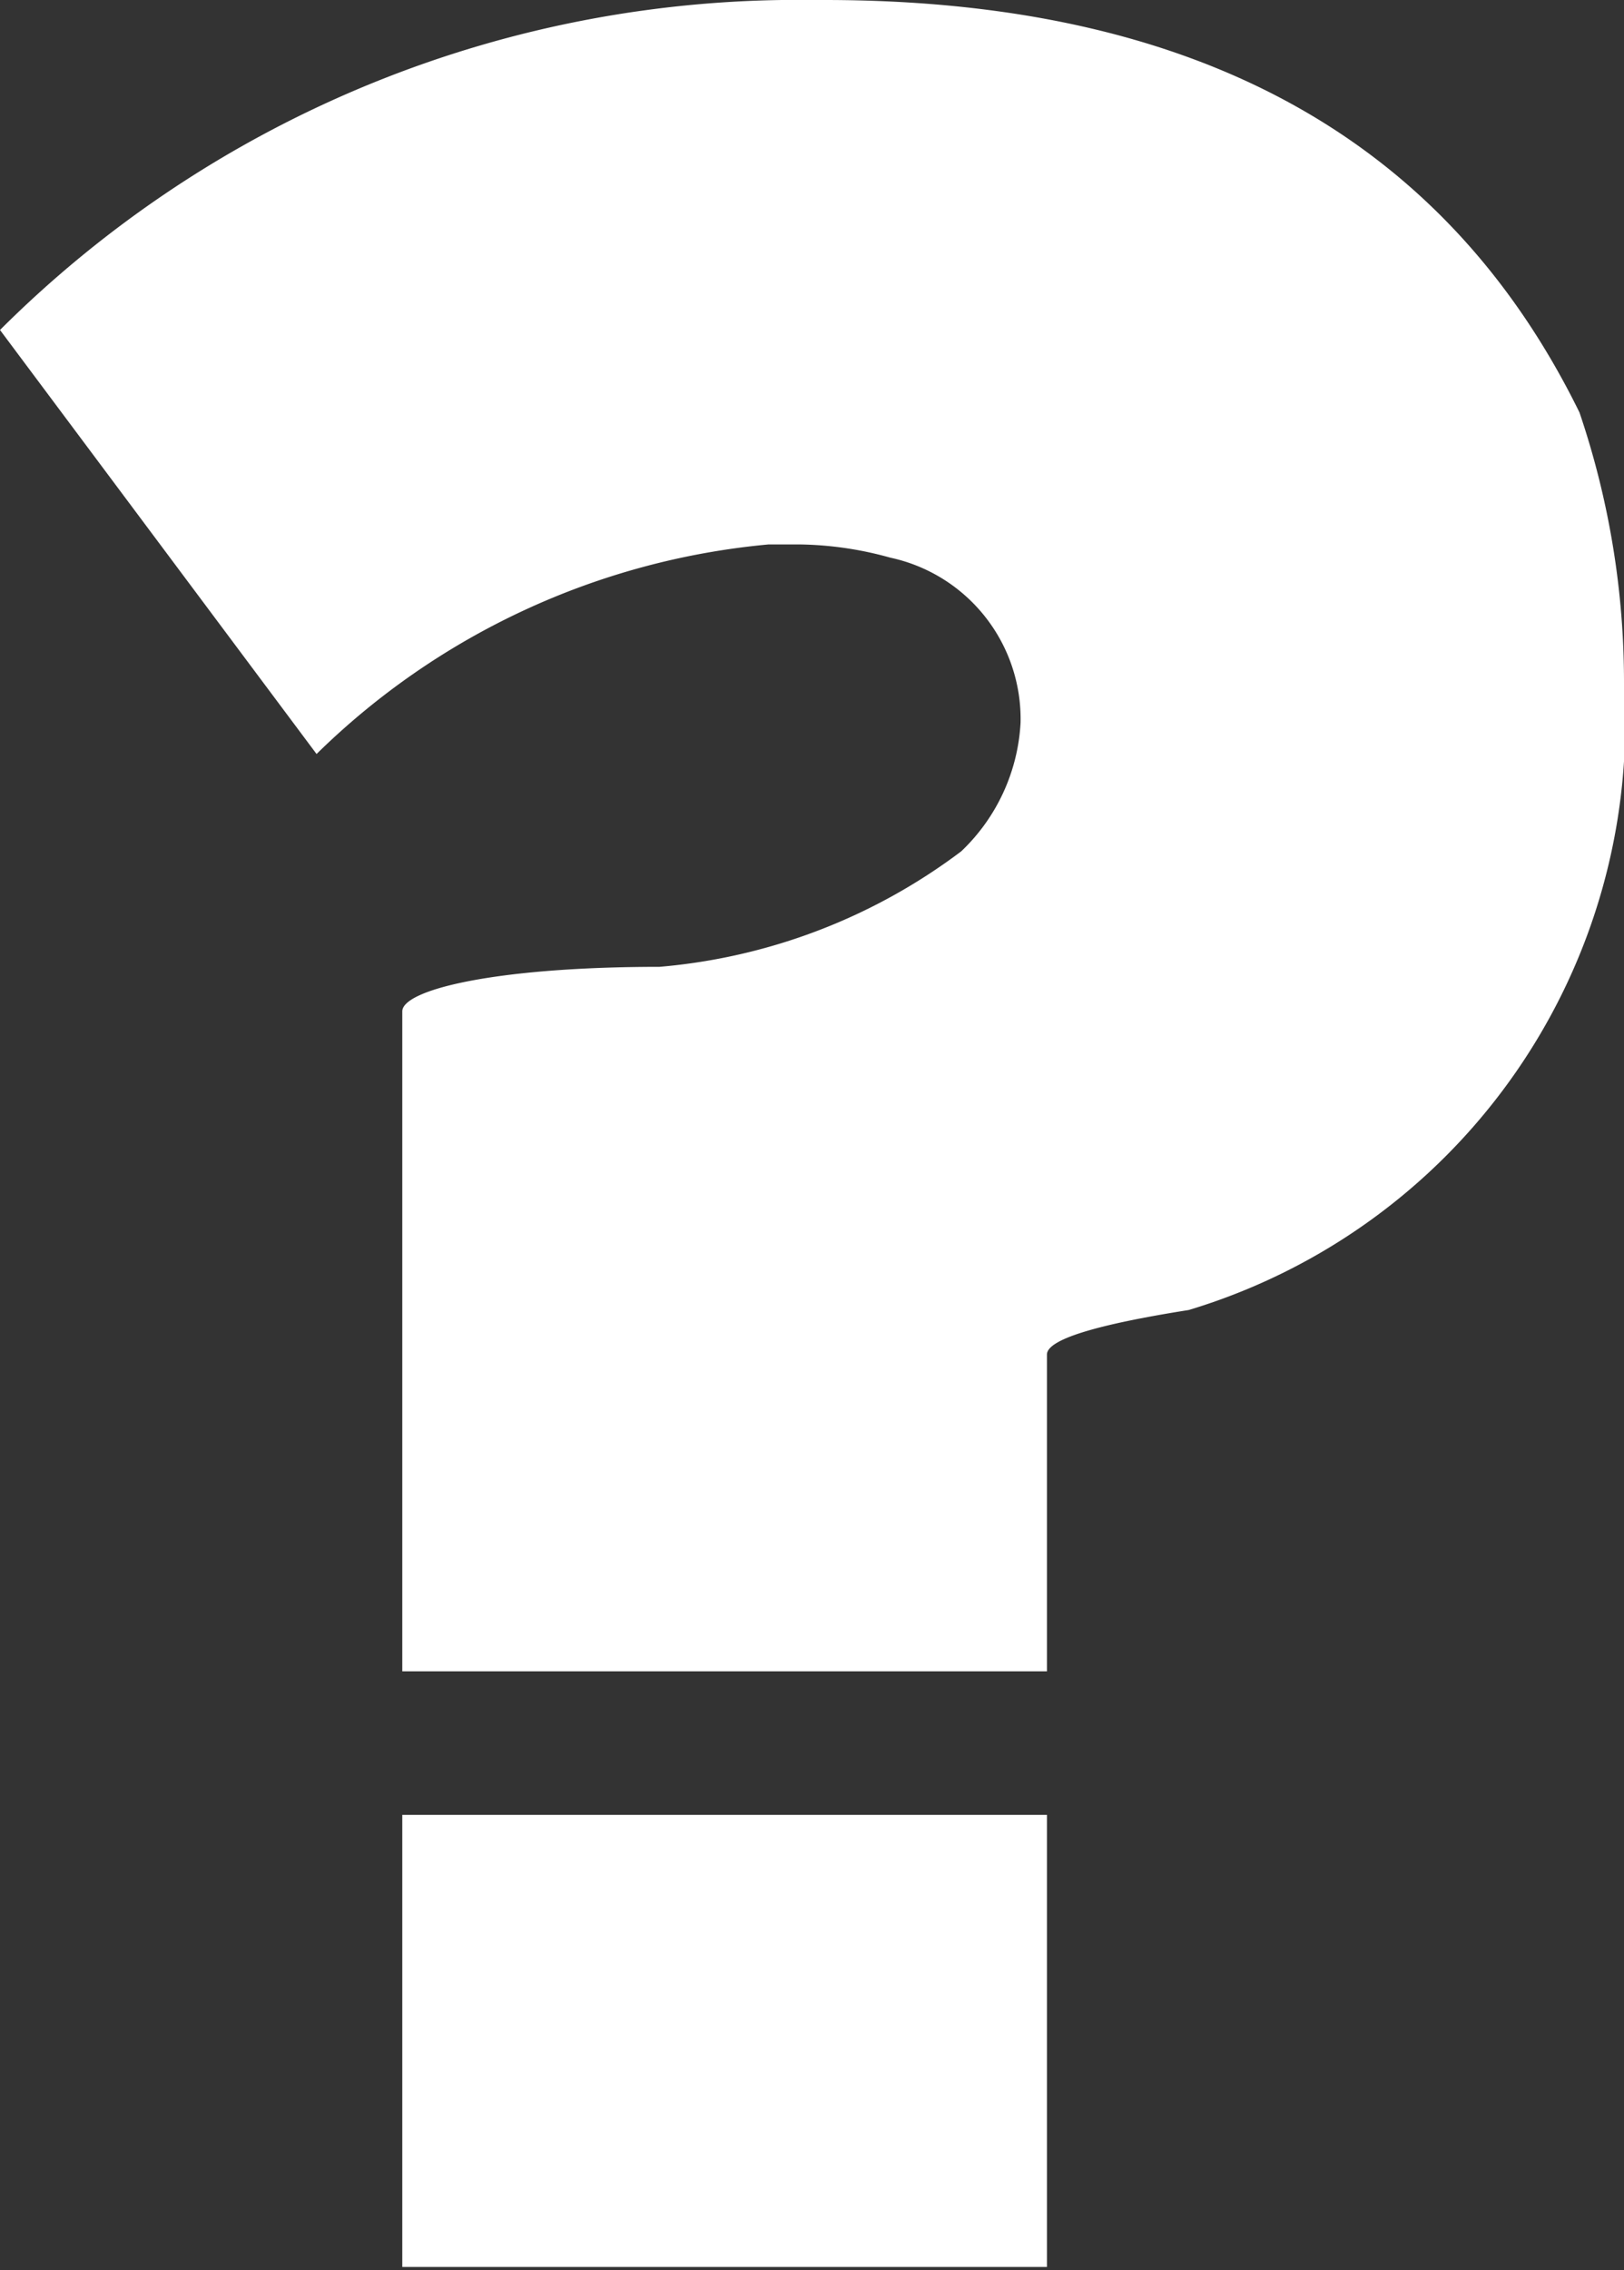 <svg xmlns="http://www.w3.org/2000/svg" viewBox="0 0 9.85 13.76"><rect x="0" y="0" width="9.85" height="13.76" fill="#333333" stroke="none"/><defs><style>.cls-1{fill:#fff;}</style></defs><g id="Layer_2" data-name="Layer 2"><g id="Layer_1-2" data-name="Layer 1"><path class="cls-1" d="M4.93,0H5C7.24,0,8.76.83,9.58,2.5a5.08,5.08,0,0,1,.27,1.64,3.72,3.72,0,0,1-2.64,3.8c-.57.09-.86.18-.86.27v1.92H2.44v-4C2.44,6,3,5.86,4,5.86a3.54,3.54,0,0,0,1.83-.7,1.16,1.16,0,0,0,.36-.78,1,1,0,0,0-.79-1,2.14,2.14,0,0,0-.54-.08h-.2A4.5,4.5,0,0,0,1.92,4.57h0L0,2V2A6.85,6.85,0,0,1,4.93,0ZM6.35,11v2.74H2.44V11Z"/></g></g></svg>